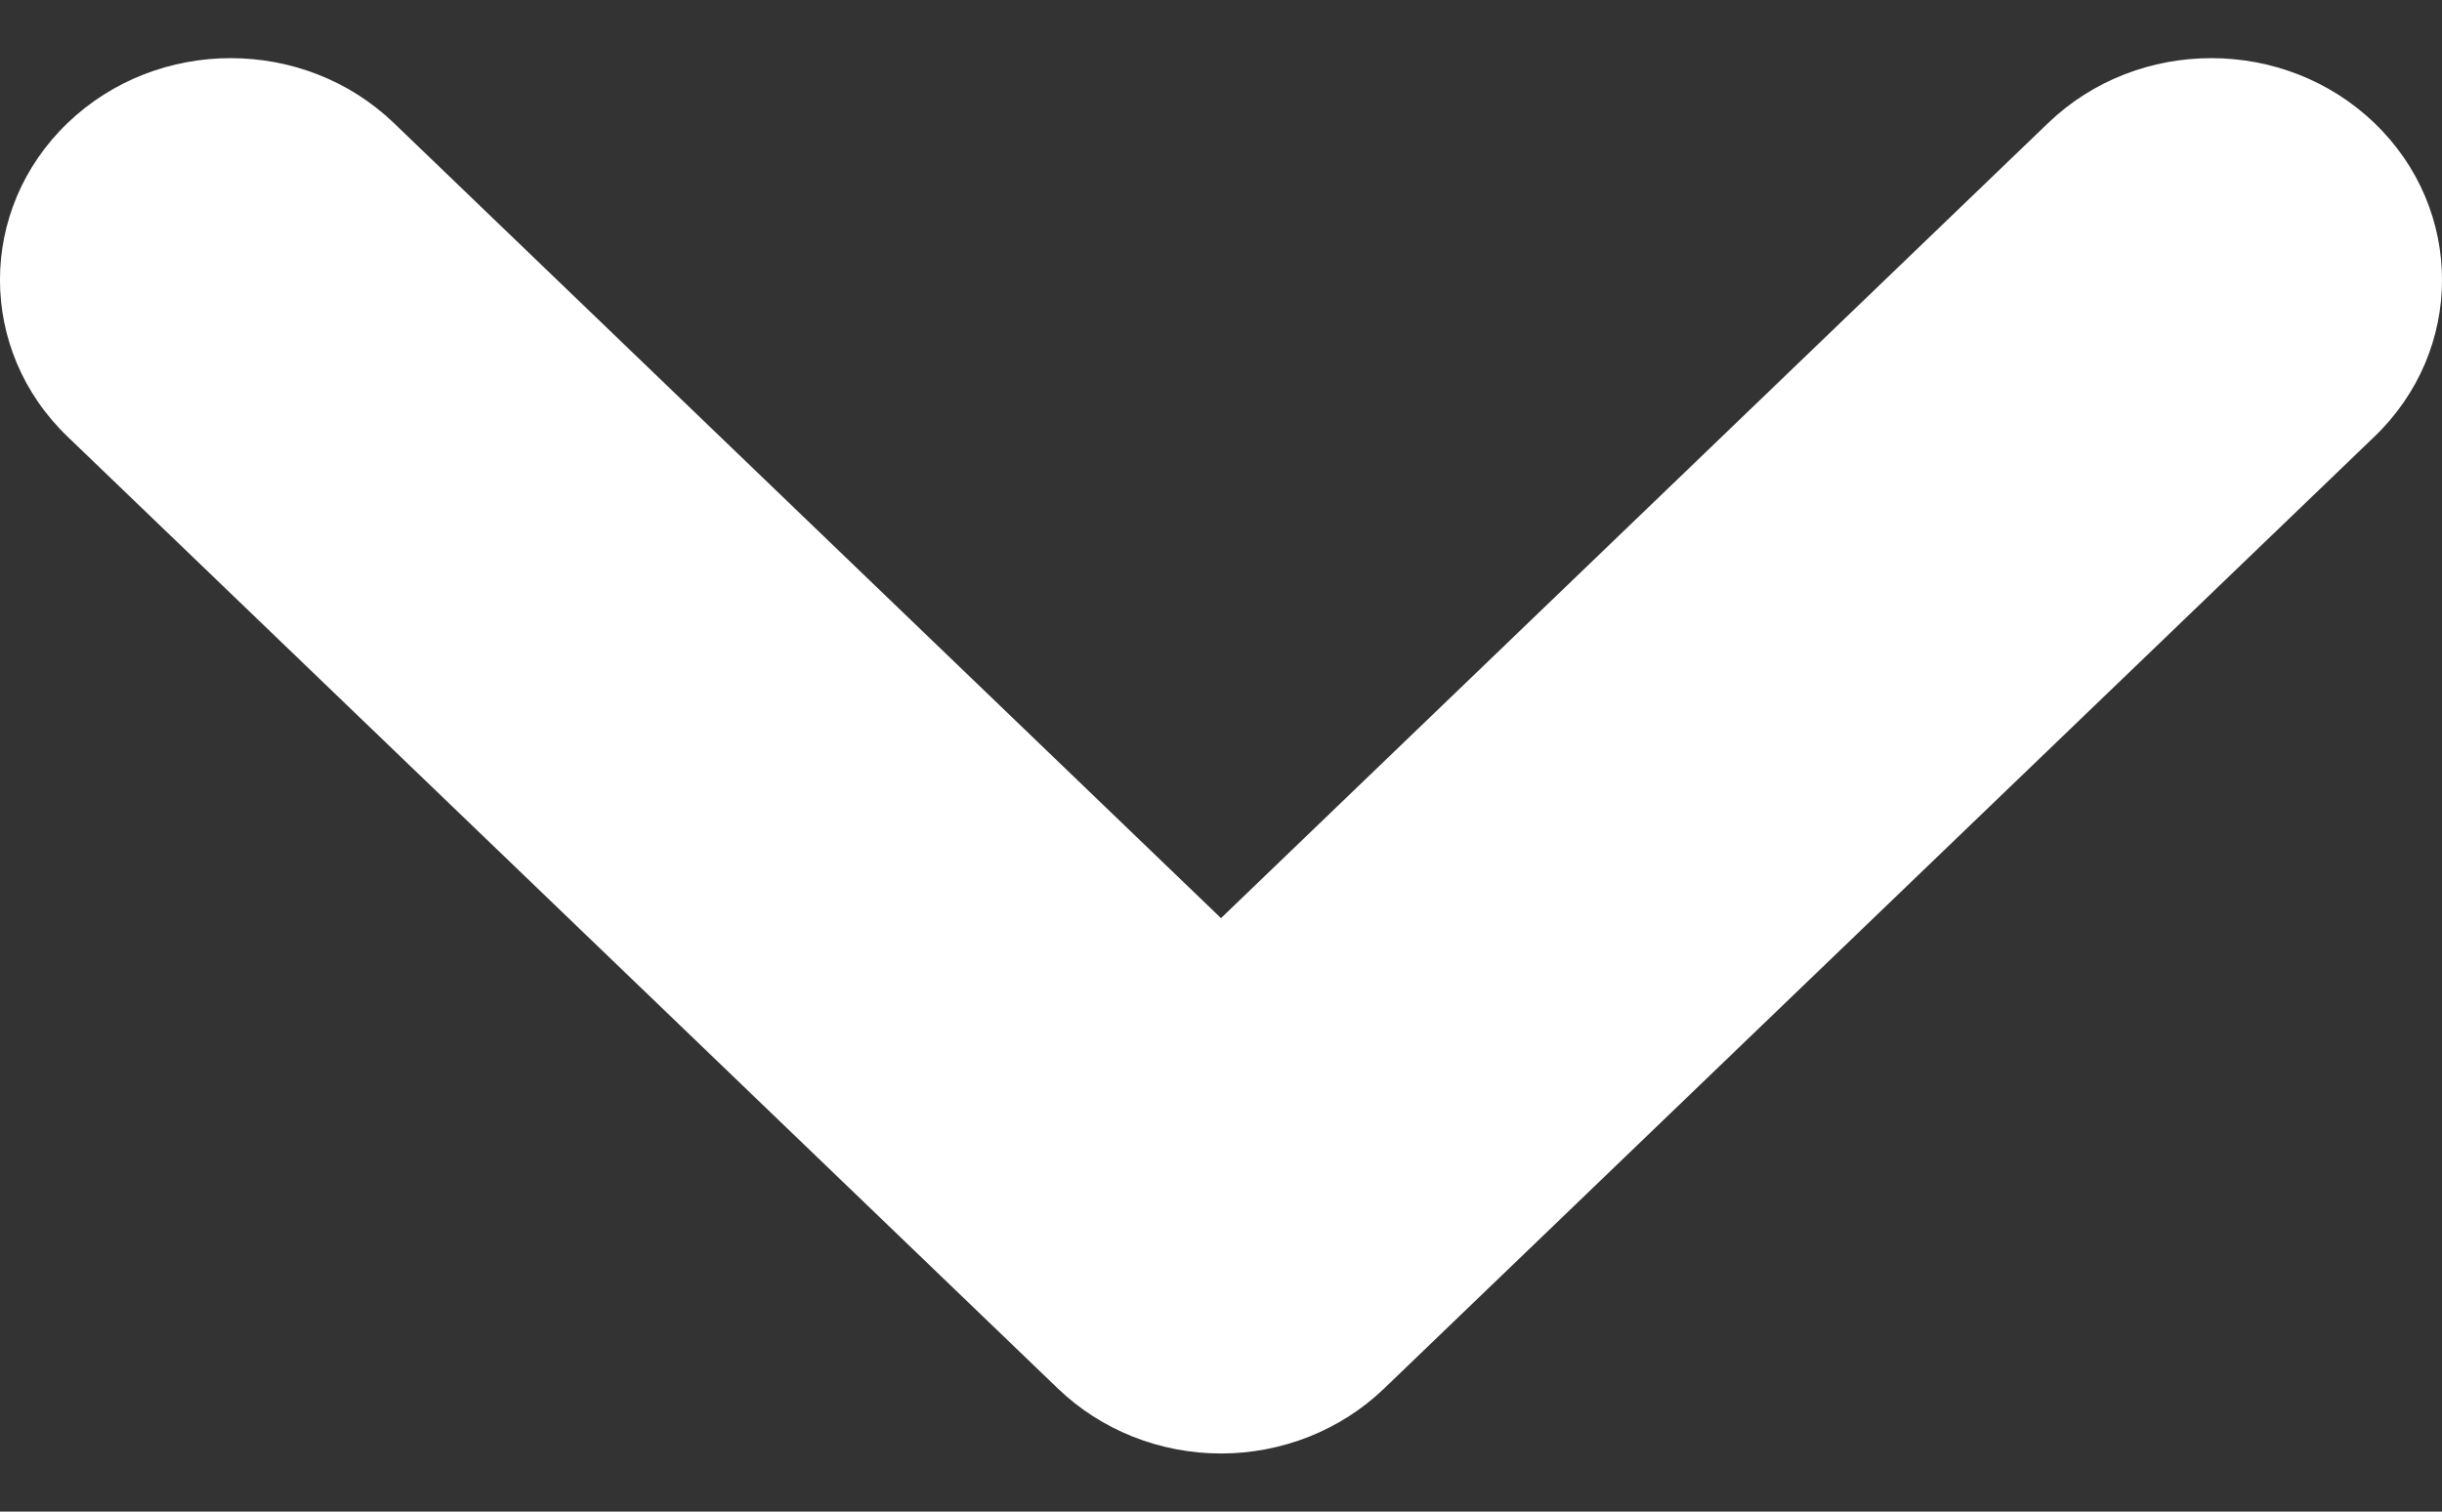 <svg width="21" height="13" viewBox="0 0 21 13" fill="none" xmlns="http://www.w3.org/2000/svg">
<rect x="0" y="0" width="21" height="13" fill="#333333" stroke="none"/>
<g clip-path="url(#clip0_2336_4193)">
<path d="M17.613 1.058L10.5 7.896L3.387 1.058C2.612 0.314 1.356 0.314 0.581 1.058C-0.194 1.803 -0.194 3.011 0.581 3.755L9.097 11.941C9.469 12.299 9.974 12.5 10.5 12.5C11.026 12.5 11.531 12.299 11.903 11.941L20.419 3.755C21.194 3.011 21.194 1.803 20.419 1.058C19.644 0.314 18.388 0.314 17.613 1.058Z" fill="white"/>
</g>
<defs>
<clipPath id="clip0_2336_4193">
<rect width="21" height="12" fill="white" transform="matrix(1 0 0 -1 0 12.5)"/>
</clipPath>
</defs>
</svg>
